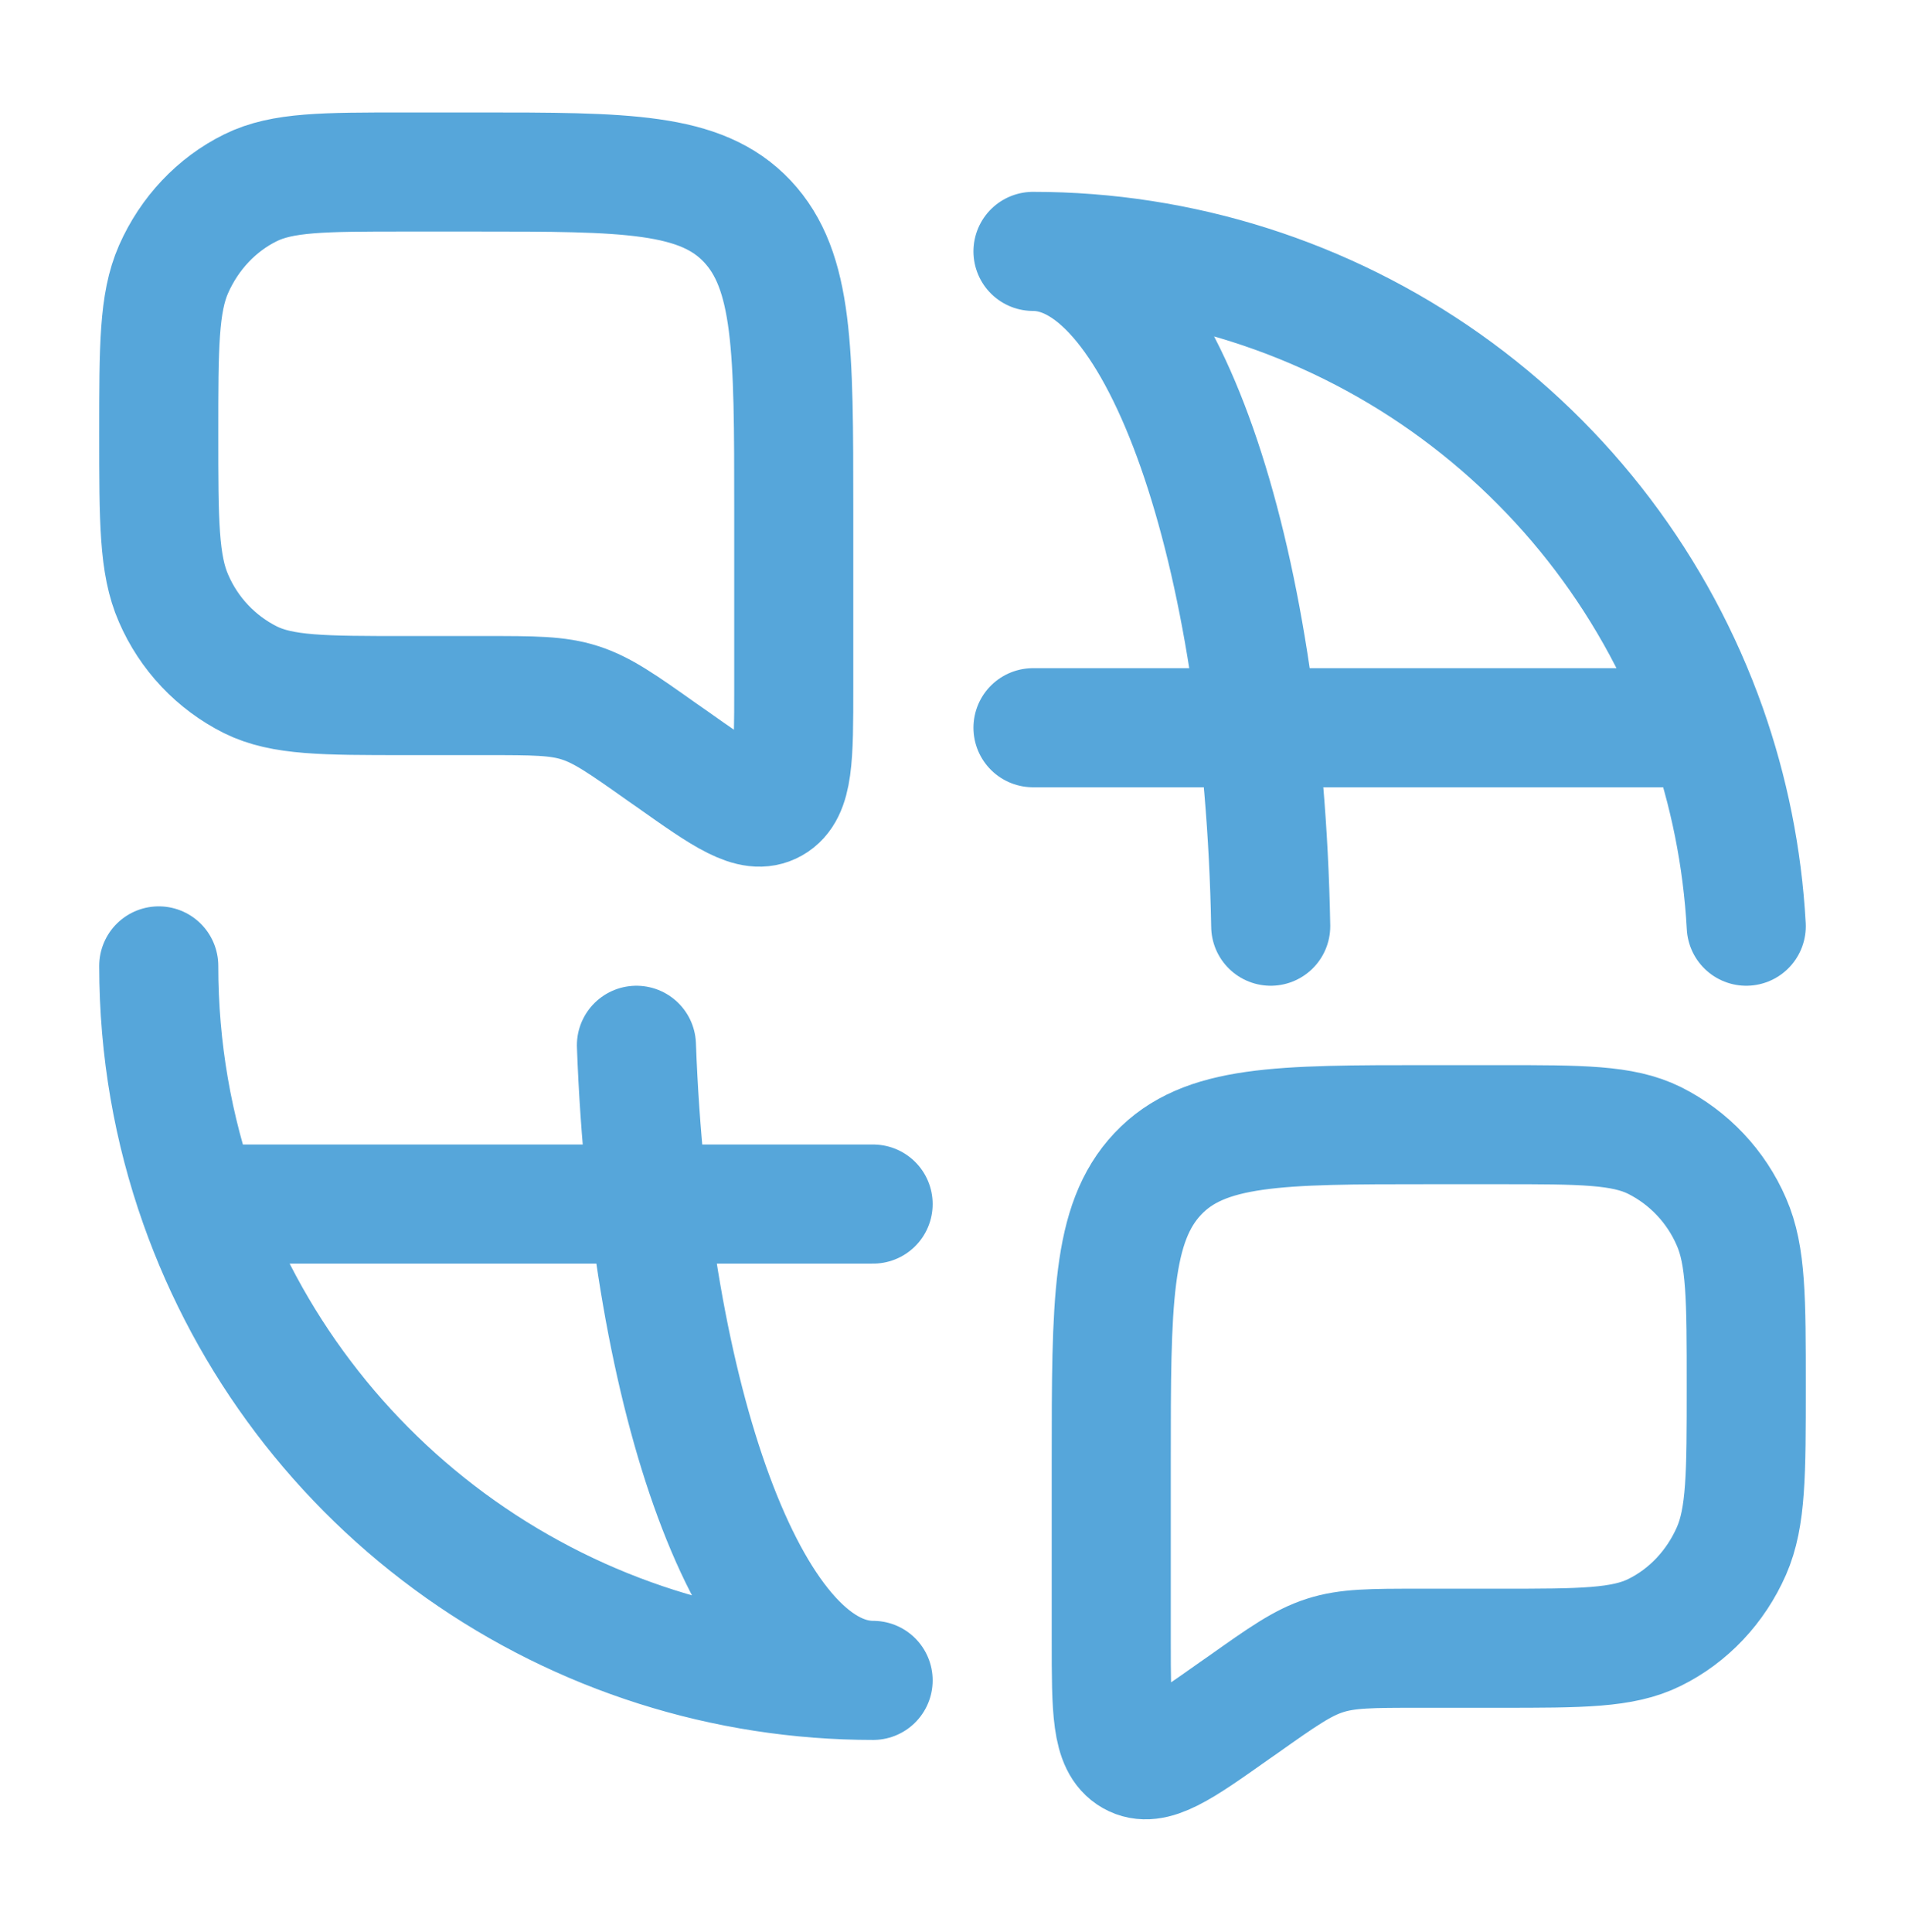 <svg xmlns="http://www.w3.org/2000/svg" width="72" height="73" viewBox="0 0 72 73" fill="none"><path d="M6 36.5C6 39.656 6.54 42.686 7.536 45.5M7.536 45.5H33M7.536 45.5C9.398 50.765 12.846 55.324 17.407 58.548C21.967 61.772 27.415 63.502 33 63.5C28.368 63.5 24.552 53 24.054 39.5M39.042 27.5H64.506M64.506 27.5C62.644 22.235 59.196 17.676 54.635 14.452C50.075 11.229 44.627 9.498 39.042 9.5C43.842 9.5 47.769 20.786 48.027 35M64.506 27.5C65.34 29.867 65.856 32.384 66 35M6 16.391C6 13.1 6 11.45 6.561 10.172C7.161 8.816 8.187 7.727 9.465 7.097C10.671 6.5 12.225 6.5 15.33 6.5H18C23.658 6.5 26.484 6.5 28.242 8.36C30 10.229 30 13.22 30 19.22V25.997C30 28.61 30 29.918 29.208 30.368C28.416 30.818 27.39 30.092 25.338 28.64L25.023 28.421C23.523 27.359 22.773 26.831 21.921 26.558C21.072 26.285 20.169 26.285 18.366 26.285H15.336C12.225 26.285 10.671 26.285 9.465 25.688C8.165 25.037 7.137 23.948 6.561 22.613C6 21.335 6 19.688 6 16.391ZM66 52.391C66 49.097 66 47.45 65.439 46.172C64.863 44.837 63.834 43.748 62.535 43.097C61.329 42.5 59.775 42.5 56.67 42.5H54C48.342 42.5 45.516 42.5 43.758 44.36C42 46.229 42 49.22 42 55.22V61.997C42 64.61 42 65.918 42.792 66.368C43.584 66.818 44.61 66.092 46.662 64.64L46.977 64.421C48.477 63.359 49.227 62.831 50.079 62.558C50.928 62.285 51.831 62.285 53.634 62.285H56.664C59.775 62.285 61.329 62.285 62.535 61.688C63.813 61.058 64.842 59.969 65.439 58.613C66 57.335 66 55.688 66 52.391Z" stroke="#56A6DA" stroke-width="4.5" stroke-linecap="round" stroke-linejoin="round"></path></svg>